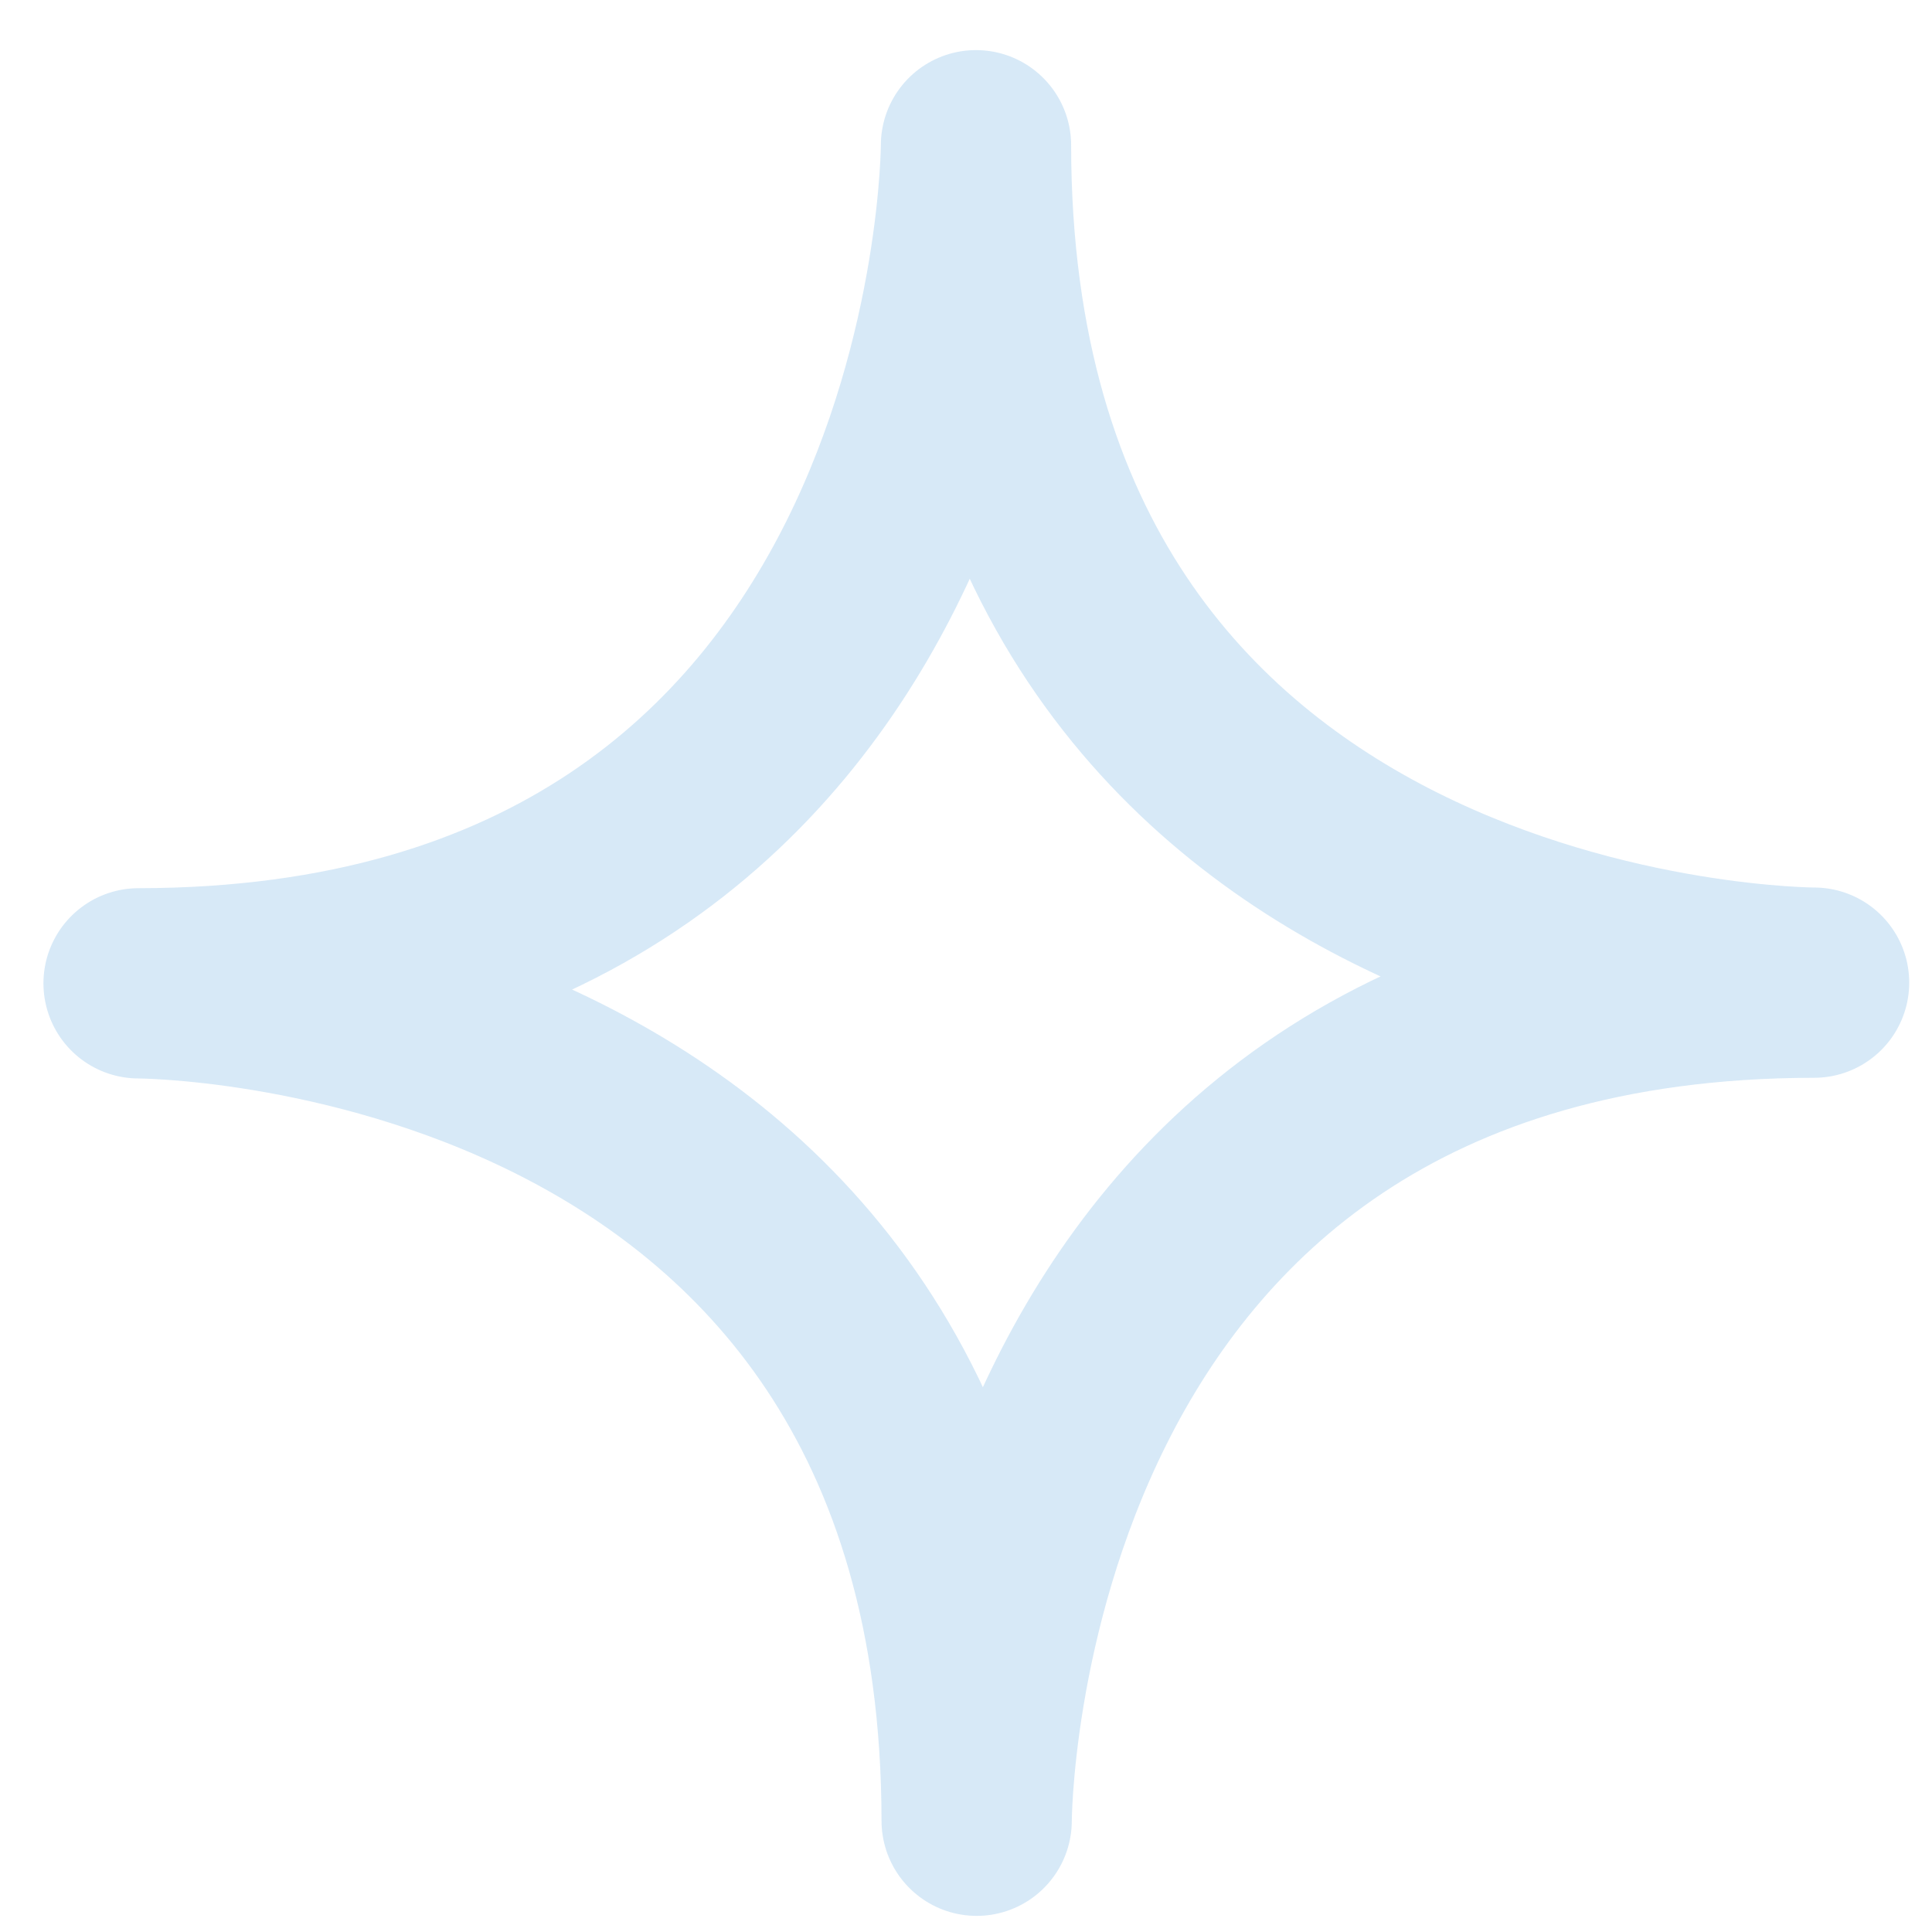 <svg width="29" height="29" viewBox="0 0 29 29" fill="none" xmlns="http://www.w3.org/2000/svg">
<path opacity="0.6" d="M14.65 2.18C14.65 2.18 14.65 14.75 2.08 14.76C2.08 14.76 14.65 14.76 14.66 27.33C14.66 27.33 14.66 14.76 27.23 14.75C27.23 14.75 14.66 14.75 14.65 2.18Z" stroke="#BCDAF2" stroke-width="2.856" stroke-miterlimit="10" stroke-linecap="round" stroke-linejoin="round"/>
</svg>
